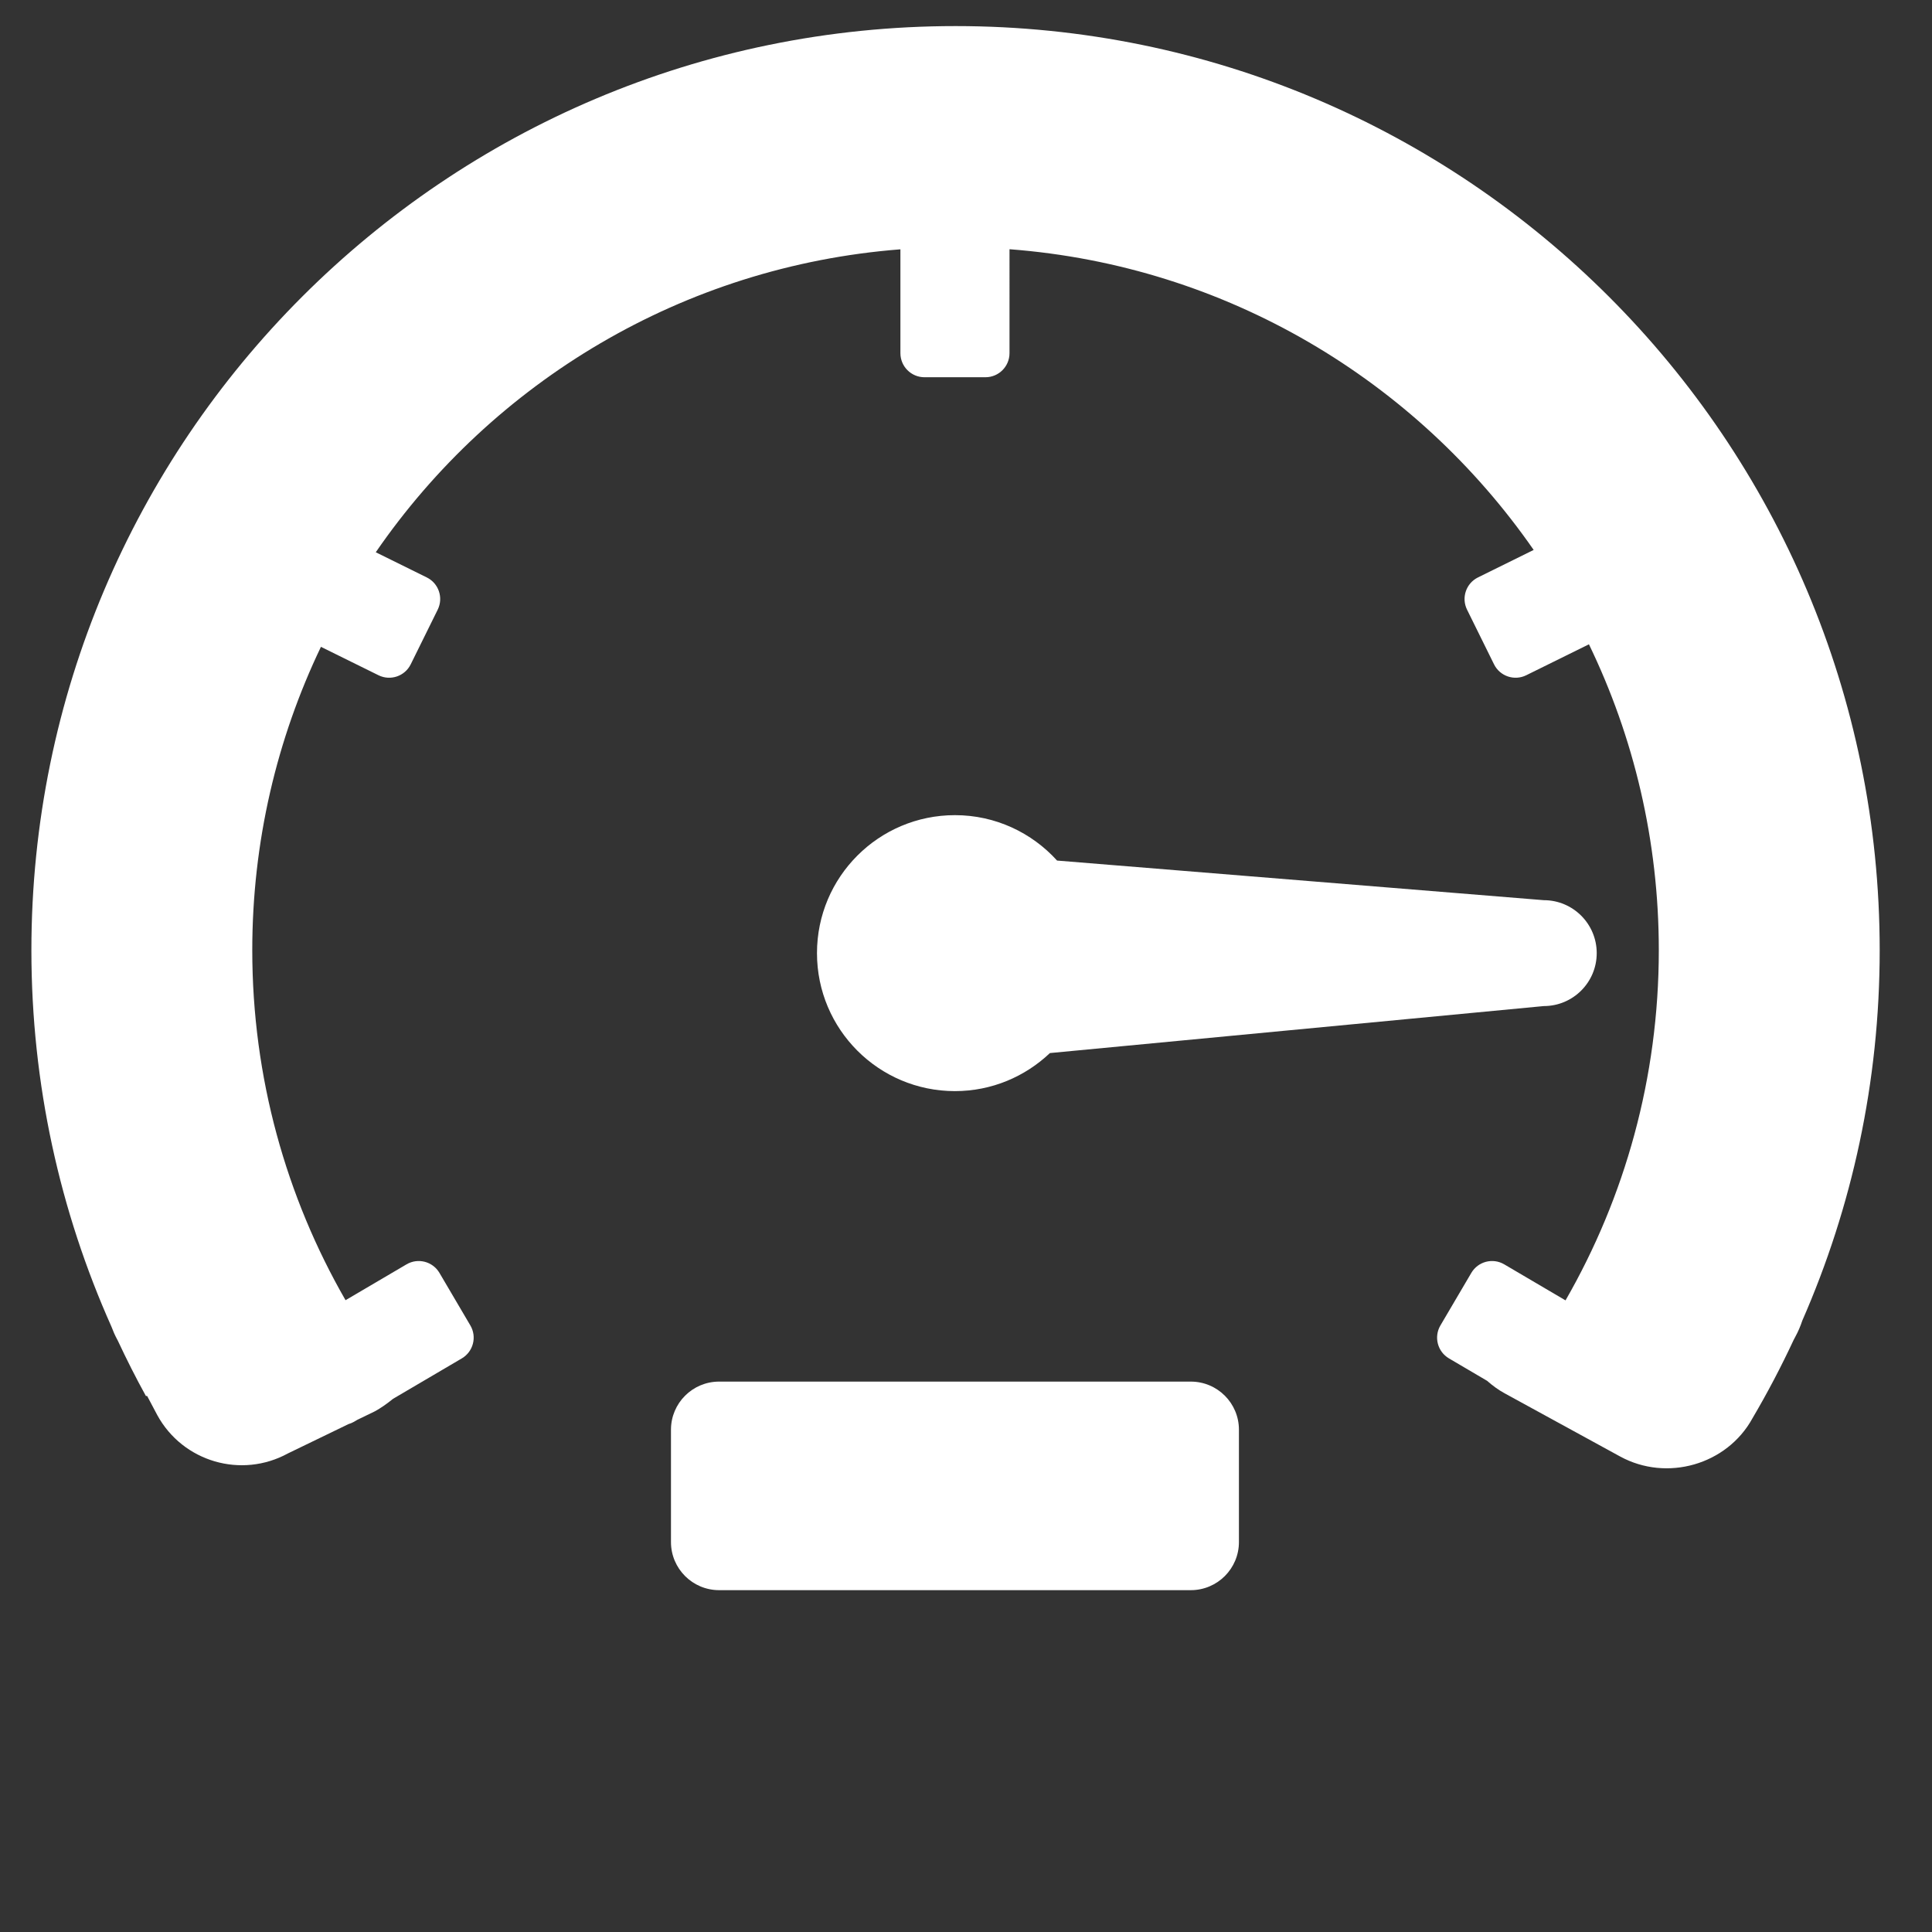 <?xml version="1.0" encoding="utf-8"?>
<!-- Generator: Adobe Illustrator 15.0.0, SVG Export Plug-In . SVG Version: 6.00 Build 0)  -->
<!DOCTYPE svg PUBLIC "-//W3C//DTD SVG 1.1//EN" "http://www.w3.org/Graphics/SVG/1.1/DTD/svg11.dtd">
<svg version="1.1" id="Layer_1" xmlns="http://www.w3.org/2000/svg" xmlns:xlink="http://www.w3.org/1999/xlink" x="0px" y="0px"
	 width="200px" height="200px" viewBox="0 0 200 200" enable-background="new 0 0 200 200" xml:space="preserve">
<rect x="0" y="0" width="200" height="200" fill="#333333" stroke="none"/>
<g>
	<path fill="#FFFFFF" d="M108.686,109.013l51.126-4.865c3.027,0,5.48-2.454,5.48-5.481c0-3.026-2.453-5.481-5.48-5.481
		l-50.384-4.101c-2.613-2.881-6.374-4.701-10.57-4.701c-7.889,0-14.284,6.395-14.284,14.284c0,7.888,6.395,14.284,14.284,14.284
		C102.67,112.95,106.123,111.446,108.686,109.013z"/>
	<path fill="#FFFFFF" d="M123.272,143.023h-48.83c-2.752,0-4.983,2.231-4.983,4.982v11.626c0,2.751,2.231,4.982,4.983,4.982h48.83
		c2.752,0,4.982-2.231,4.982-4.982v-11.626C128.255,145.255,126.024,143.023,123.272,143.023z"/>
	<path fill="#FFFFFF" d="M186.573,136.71c5.144-11.739,8.012-24.704,8.012-38.341c0-52.837-42.831-95.669-95.668-95.669
		C46.083,2.7,3.25,45.532,3.25,98.369c0,13.873,2.965,27.05,8.279,38.949c0.175,0.463,0.371,0.921,0.61,1.358l0.058,0.108
		c0.908,1.946,1.875,3.859,2.907,5.73l0.127-0.005l1.053,1.986c2.641,4.828,8.696,6.603,13.525,3.961l6.27-3.036
		c0.191-0.057,0.38-0.129,0.56-0.235l0.351-0.206l1.825-0.884c0.579-0.316,1.217-0.759,1.874-1.291l7.118-4.184
		c1.186-0.698,1.582-2.226,0.884-3.411l-3.199-5.44c-0.698-1.186-2.225-1.582-3.41-0.884l-6.312,3.711
		c-6.136-10.672-9.655-23.037-9.655-36.231c0-11.247,2.554-21.896,7.108-31.405l5.958,2.941c1.234,0.609,2.729,0.102,3.336-1.131
		l2.794-5.659c0.608-1.233,0.102-2.728-1.132-3.336l-5.28-2.606C51.012,39.559,70.67,27.56,93.21,25.81v10.751
		c0,1.375,1.116,2.491,2.492,2.491h6.311c1.376,0,2.491-1.116,2.491-2.491V25.8c22.486,1.708,42.112,13.62,54.261,31.129
		l-5.766,2.846c-1.233,0.609-1.739,2.103-1.132,3.336l2.794,5.659c0.608,1.233,2.102,1.741,3.336,1.131l6.489-3.203
		c4.634,9.575,7.233,20.317,7.233,31.667c0,13.199-3.517,25.576-9.657,36.25l-6.343-3.729c-1.187-0.698-2.712-0.302-3.409,0.884
		l-3.199,5.44c-0.697,1.186-0.301,2.713,0.885,3.411l3.952,2.323c0.548,0.485,1.146,0.928,1.816,1.294l11.948,6.536
		c4.828,2.641,11.064,0.868,13.707-3.96c1.543-2.62,2.962-5.323,4.255-8.097l0.187-0.355
		C186.156,137.826,186.386,137.271,186.573,136.71z"/>
</g>
</svg>
